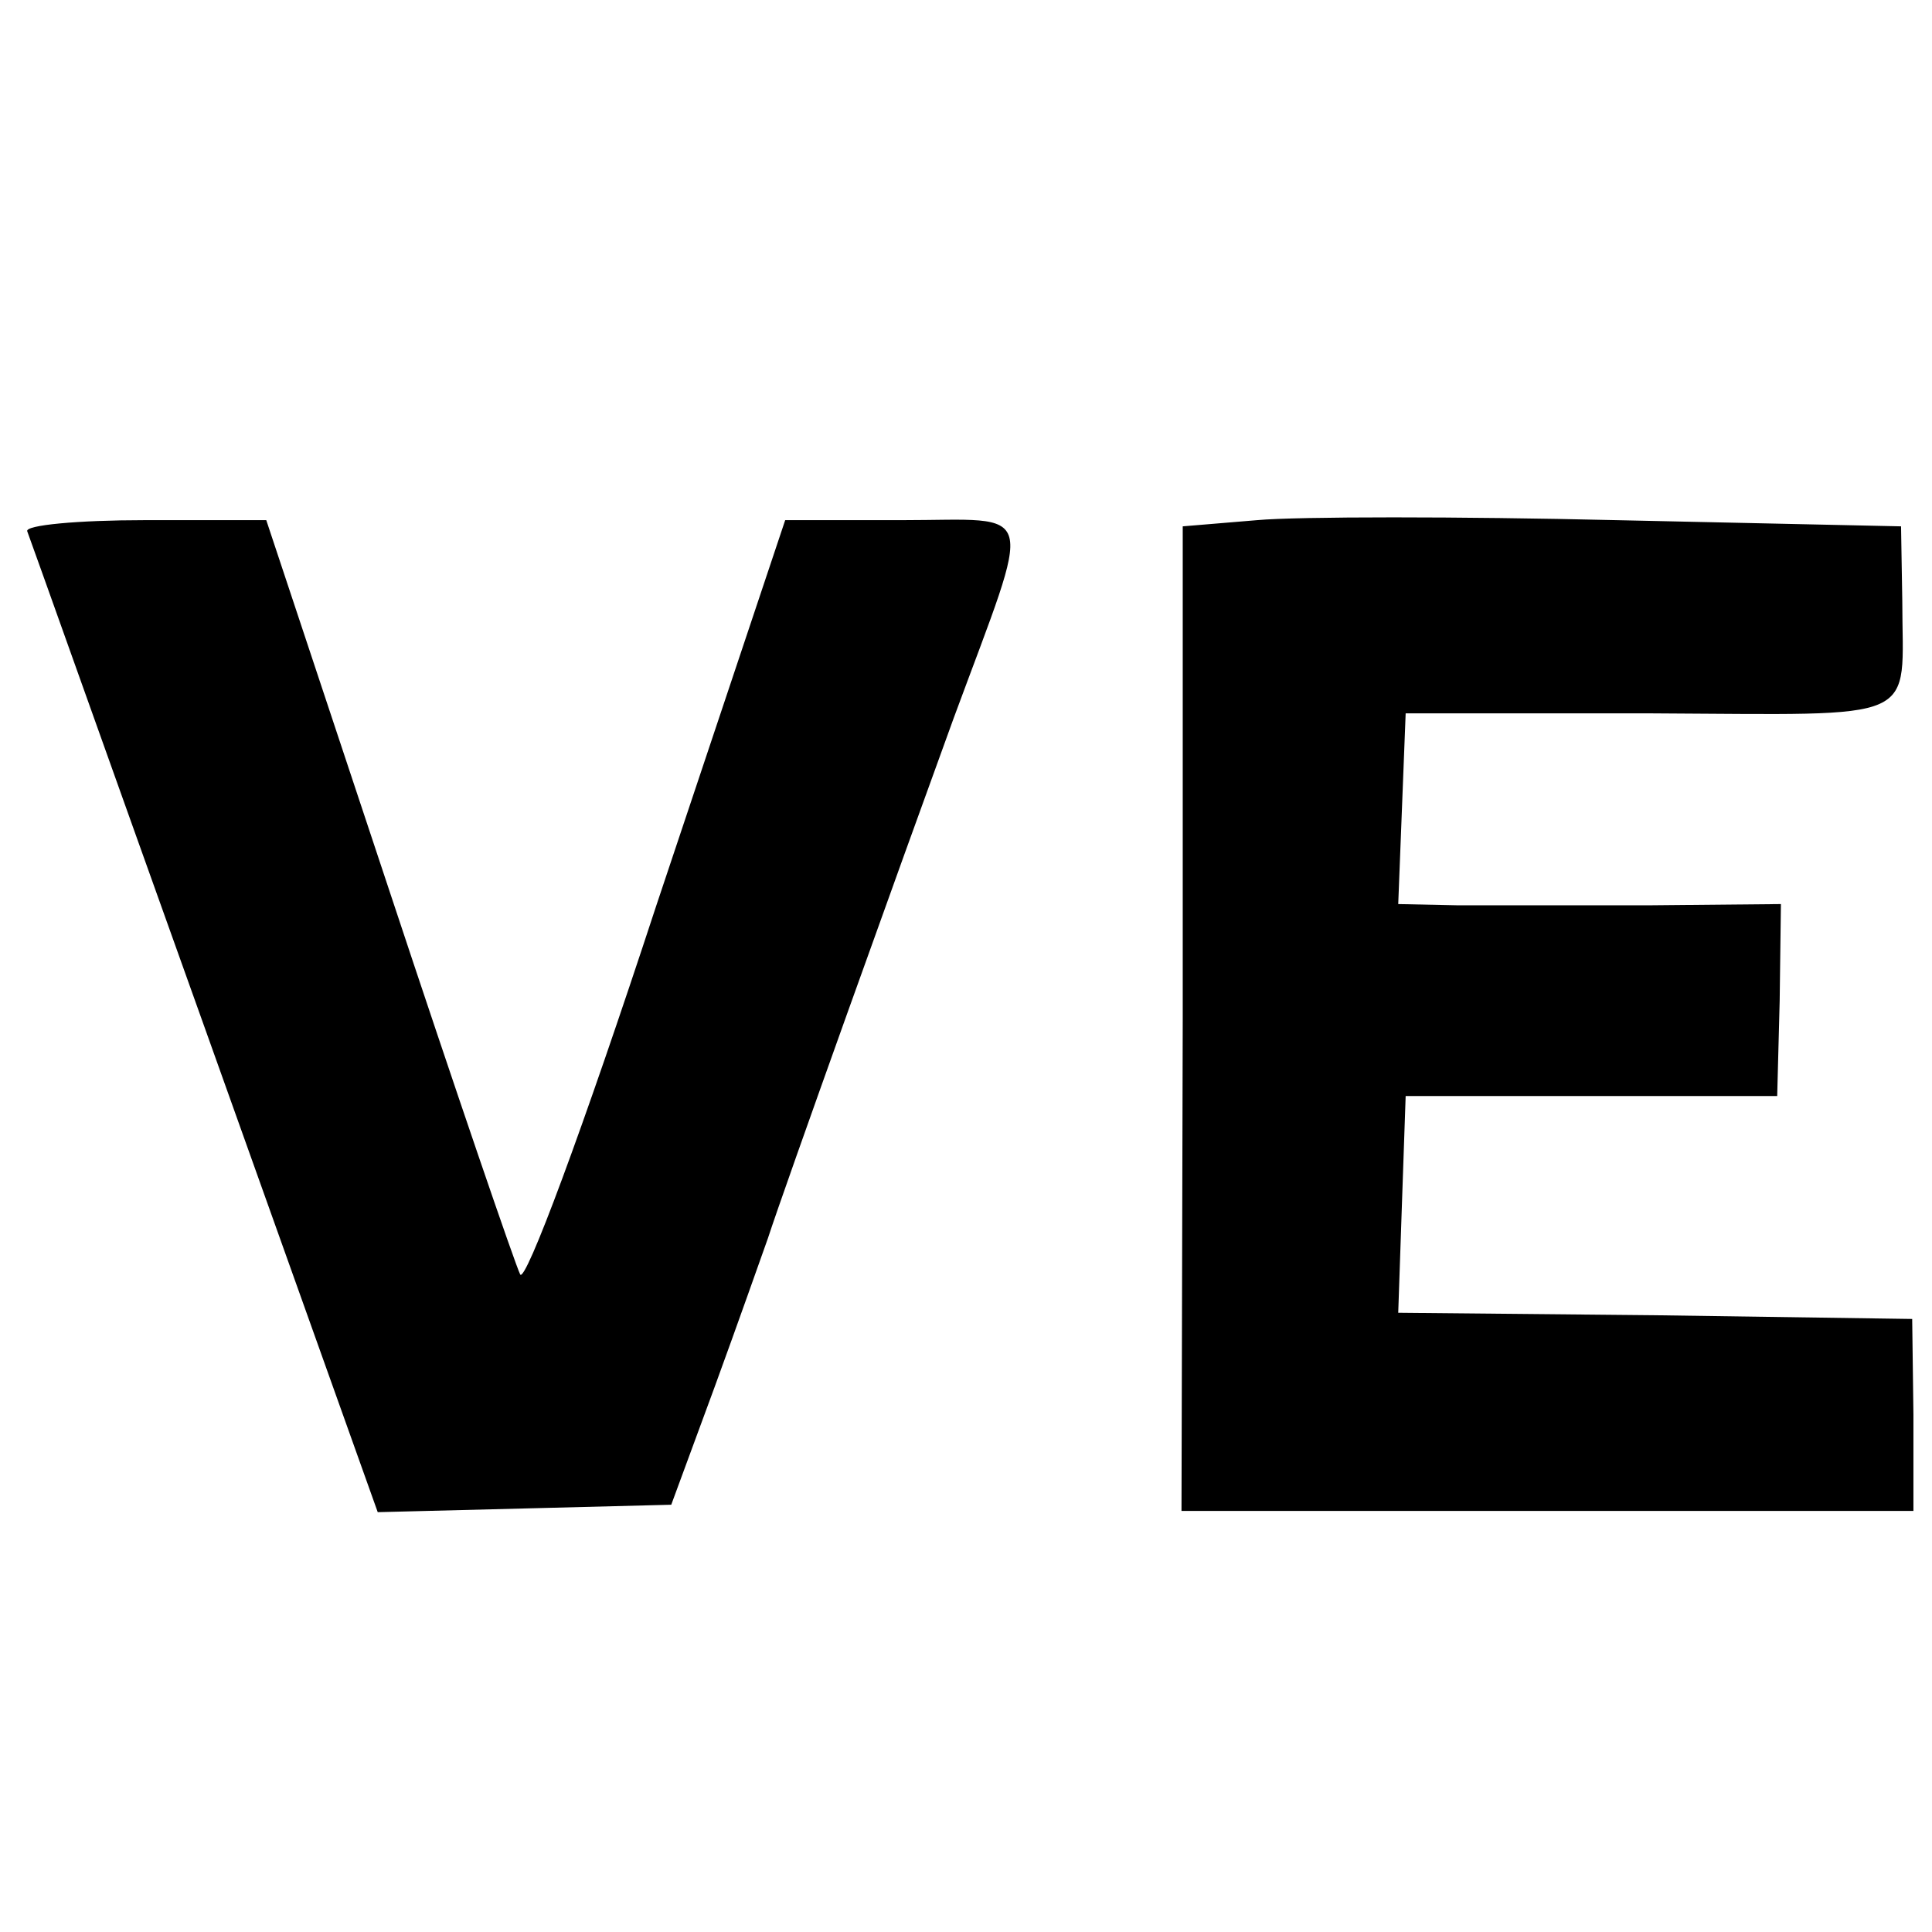 <svg version="1.0" xmlns="http://www.w3.org/2000/svg" width="208" height="208" viewBox="0 0 156 156"><path d="m101.5 42-6 .5v39.8l-.1 39.7h59.1v-7.8l-.1-7.7-20.7-.3-20.8-.2.3-8.8.3-8.7h30l.2-7.7.1-7.8-10.6.1h-15.5l-4.8-.1.3-7.7.3-7.7h19.7c22.3.1 20.4.9 20.4-9.1l-.1-6-23-.5c-12.6-.3-25.7-.3-29 0zM2.2 42.9c.2.5 6.6 18.5 14.3 40l14 39.2 11.9-.3 11.8-.3 3.5-9.5c1.9-5.2 3.8-10.6 4.3-12 1.4-4.3 10.6-29.9 15-42 6.5-17.6 6.9-16-4.2-16h-9.4L53 73.1c-6 18.3-10.6 30.6-11 29.8-.4-.8-5.2-14.8-10.6-31.1L21.5 42h-9.8c-5.4 0-9.7.4-9.5.9z"/></svg>